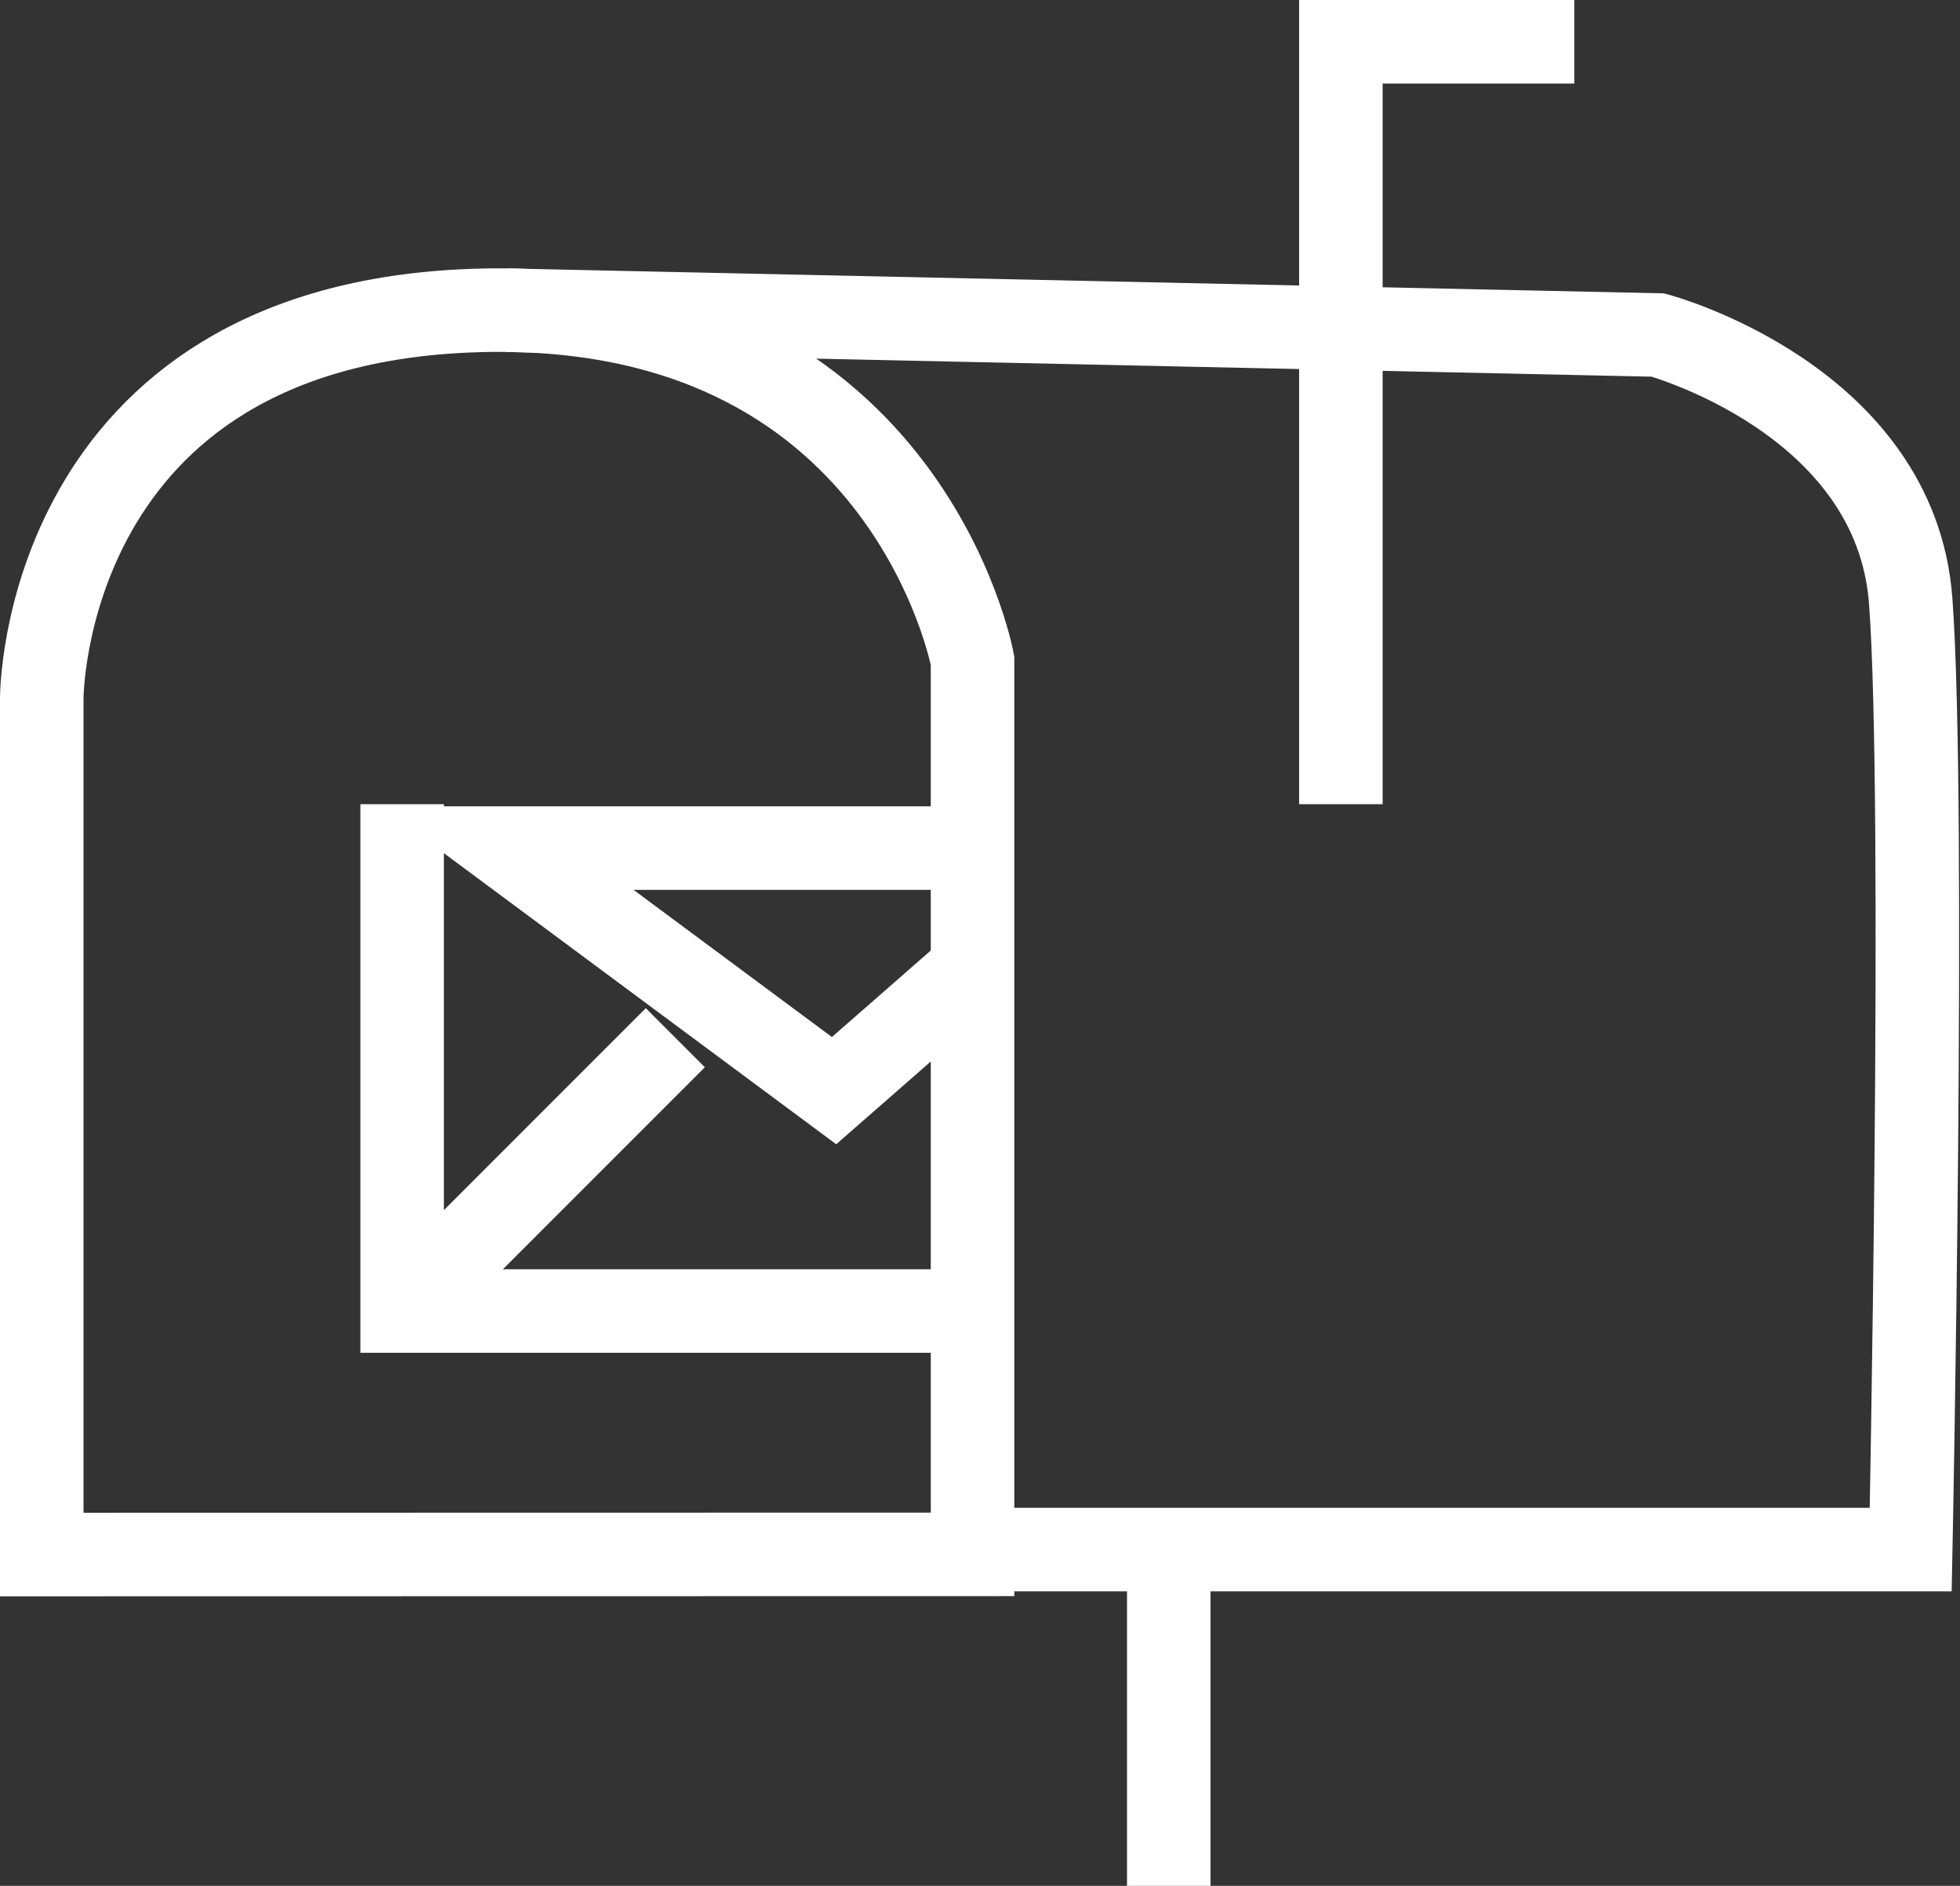 <svg xmlns="http://www.w3.org/2000/svg" width="35.2" height="33.86" viewBox="0 0 35.2 33.86">
  <rect x="0" y="0" width="35.2" height="33.86" fill="#333333" stroke="none"/>
  <g id="WHITW" transform="translate(0.75 0.75)">
    <path id="Path_107" data-name="Path 107" d="M4814.438,1980.781V1965.4s0-6.686,7.756-6.954,8.96,6.285,8.96,6.285v16.047Z" transform="translate(-4814.438 -1953.62)" fill="none" stroke="#fff" stroke-width="1.5"/>
    <path id="Path_108" data-name="Path 108" d="M4852.009,1958.441l20.666.445s4.272,1.144,4.541,4.779,0,17.028,0,17.028h-16.983" transform="translate(-4843.651 -1953.621)" fill="none" stroke="#fff" stroke-width="1.5"/>
    <path id="Path_109" data-name="Path 109" d="M4919.3,1950.461v-13.689h4.193" transform="translate(-4895.969 -1936.772)" fill="none" stroke="#fff" stroke-width="1.5"/>
    <path id="Path_110" data-name="Path 110" d="M4905.423,2058.865v5.95" transform="translate(-4885.183 -2031.704)" fill="none" stroke="#fff" stroke-width="1.5"/>
    <path id="Path_111" data-name="Path 111" d="M4851.854,2001.865h-8.322l5.871,4.355,2.451-2.144" transform="translate(-4835.174 -1987.388)" fill="none" stroke="#fff" stroke-width="1.5"/>
    <path id="Path_112" data-name="Path 112" d="M4843.532,2001.865v9.1h10.287" transform="translate(-4837.06 -1988.176)" fill="none" stroke="#fff" stroke-width="1.5"/>
    <path id="Path_113" data-name="Path 113" d="M4843.532,2022.066l4.906-4.906" transform="translate(-4837.06 -1999.278)" fill="none" stroke="#fff" stroke-width="1.5"/>
  </g>
</svg>
